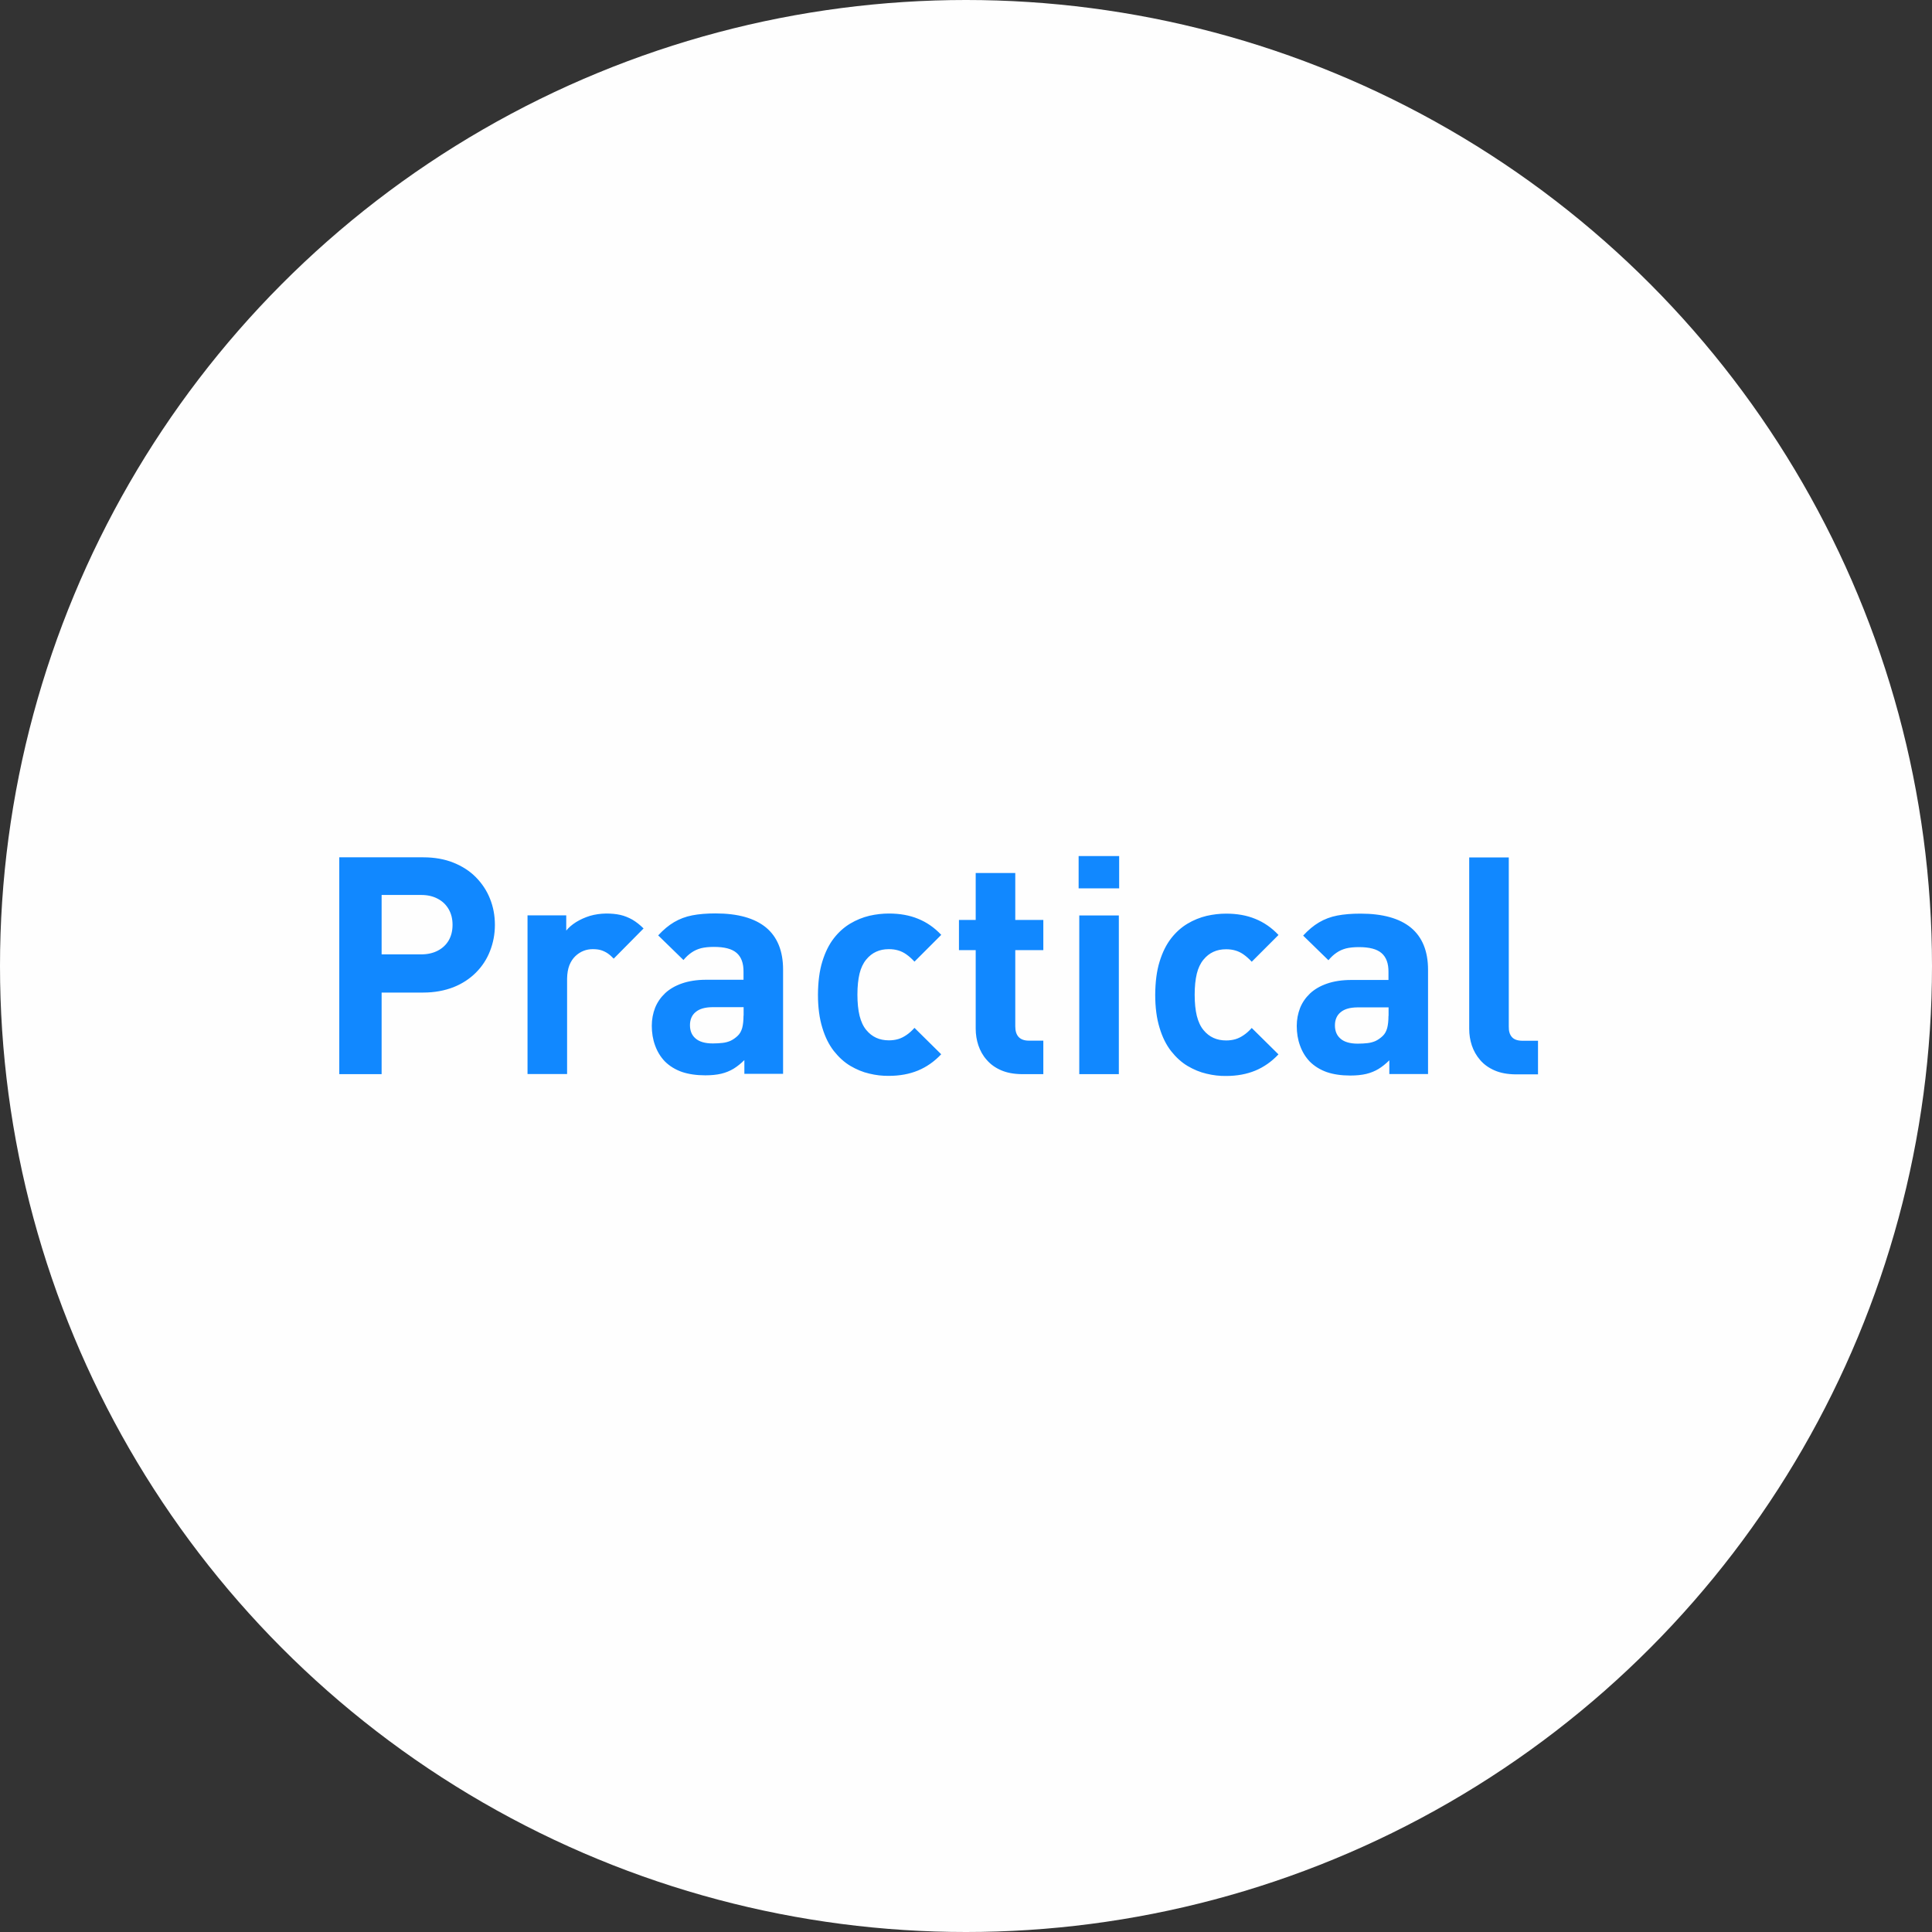 <?xml version="1.0" encoding="UTF-8"?>
<!DOCTYPE svg PUBLIC "-//W3C//DTD SVG 1.1//EN" "http://www.w3.org/Graphics/SVG/1.1/DTD/svg11.dtd">
<!-- Creator: CorelDRAW -->
<svg xmlns="http://www.w3.org/2000/svg" xml:space="preserve" width="150px" height="150px" style="shape-rendering:geometricPrecision; text-rendering:geometricPrecision; image-rendering:optimizeQuality; fill-rule:evenodd; clip-rule:evenodd"
viewBox="0 0 18.114 18.114"
 xmlns:xlink="http://www.w3.org/1999/xlink">
 <rect x="0" y="0" width="18.114" height="18.114" fill="#333333" stroke="none"/>
 <defs>
  <style type="text/css">
   <![CDATA[
    .fil0 {fill:#FEFEFE}
    .fil1 {fill:#1188FF;fill-rule:nonzero}
   ]]>
  </style>
 </defs>
 <g id="Layer_x0020_1">
  <circle class="fil0" cx="9.057" cy="9.057" r="9.057"/>
  <path class="fil1" d="M4.64 8.671c0,-0.087 -0.015,-0.168 -0.046,-0.245 -0.03,-0.076 -0.075,-0.143 -0.132,-0.201 -0.058,-0.059 -0.129,-0.104 -0.211,-0.137 -0.082,-0.033 -0.177,-0.05 -0.282,-0.05l-0.788 0 0 2.033 0.397 0 0 -0.765 0.391 0c0.105,-0 0.199,-0.018 0.282,-0.05 0.083,-0.033 0.153,-0.079 0.211,-0.137 0.058,-0.058 0.102,-0.125 0.132,-0.202 0.03,-0.076 0.046,-0.158 0.046,-0.245zm-0.397 0c0,0.056 -0.012,0.104 -0.036,0.146 -0.024,0.041 -0.058,0.073 -0.102,0.096 -0.044,0.023 -0.096,0.035 -0.156,0.035l-0.371 0 0 -0.557 0.371 0c0.06,0 0.112,0.012 0.156,0.036 0.044,0.023 0.078,0.056 0.102,0.098 0.024,0.042 0.036,0.09 0.036,0.146zm1.791 0.034c-0.034,-0.034 -0.069,-0.061 -0.104,-0.082 -0.036,-0.02 -0.074,-0.036 -0.114,-0.045 -0.04,-0.009 -0.085,-0.013 -0.133,-0.013 -0.054,0.001 -0.104,0.008 -0.152,0.022 -0.048,0.015 -0.09,0.034 -0.129,0.058 -0.038,0.024 -0.069,0.05 -0.093,0.08l0 -0.143 -0.363 0 0 1.488 0.371 0 0 -0.897c0.001,-0.047 0.008,-0.088 0.021,-0.122 0.014,-0.035 0.032,-0.063 0.056,-0.086 0.023,-0.022 0.049,-0.039 0.077,-0.05 0.028,-0.011 0.057,-0.016 0.086,-0.016 0.03,0 0.057,0.003 0.079,0.01 0.022,0.007 0.043,0.017 0.062,0.03 0.019,0.013 0.038,0.03 0.056,0.049l0.28 -0.283zm1.308 1.365l0 -0.98c-0,-0.174 -0.054,-0.306 -0.16,-0.394 -0.107,-0.088 -0.265,-0.132 -0.474,-0.132 -0.082,-0 -0.155,0.006 -0.217,0.018 -0.063,0.012 -0.12,0.034 -0.171,0.064 -0.051,0.03 -0.1,0.071 -0.149,0.124l0.237 0.231c0.025,-0.03 0.05,-0.053 0.077,-0.071 0.026,-0.018 0.055,-0.031 0.089,-0.04 0.033,-0.008 0.073,-0.012 0.12,-0.012 0.098,-0 0.168,0.018 0.212,0.056 0.044,0.038 0.066,0.097 0.065,0.178l0 0.074 -0.351 0c-0.086,0 -0.161,0.012 -0.225,0.034 -0.064,0.022 -0.117,0.053 -0.159,0.092 -0.042,0.04 -0.073,0.085 -0.094,0.137 -0.02,0.052 -0.031,0.108 -0.031,0.168 0,0.066 0.01,0.128 0.031,0.185 0.021,0.058 0.051,0.107 0.091,0.149 0.044,0.044 0.098,0.077 0.16,0.099 0.062,0.021 0.136,0.032 0.22,0.032 0.057,0 0.106,-0.005 0.149,-0.015 0.042,-0.01 0.081,-0.026 0.116,-0.047 0.034,-0.021 0.068,-0.048 0.101,-0.081l0 0.129 0.363 0zm-0.371 -0.548c0,0.046 -0.004,0.084 -0.012,0.115 -0.009,0.031 -0.022,0.055 -0.042,0.074 -0.021,0.02 -0.044,0.036 -0.067,0.047 -0.023,0.01 -0.048,0.017 -0.075,0.02 -0.027,0.003 -0.058,0.005 -0.092,0.005 -0.073,-0 -0.127,-0.016 -0.162,-0.047 -0.035,-0.03 -0.052,-0.072 -0.052,-0.124 0,-0.053 0.018,-0.095 0.054,-0.124 0.036,-0.03 0.087,-0.044 0.155,-0.045l0.294 0 0 0.08zm1.854 0.363l-0.251 -0.248c-0.025,0.028 -0.05,0.05 -0.075,0.067 -0.025,0.017 -0.05,0.03 -0.077,0.038 -0.027,0.008 -0.056,0.012 -0.088,0.012 -0.044,0 -0.084,-0.008 -0.119,-0.024 -0.035,-0.016 -0.066,-0.04 -0.093,-0.073 -0.029,-0.035 -0.049,-0.079 -0.063,-0.134 -0.013,-0.054 -0.02,-0.119 -0.02,-0.198 0,-0.078 0.007,-0.143 0.02,-0.197 0.013,-0.053 0.034,-0.097 0.063,-0.132 0.027,-0.033 0.058,-0.057 0.093,-0.073 0.035,-0.016 0.074,-0.024 0.119,-0.024 0.032,0 0.061,0.004 0.088,0.012 0.027,0.008 0.052,0.02 0.077,0.038 0.024,0.017 0.05,0.04 0.075,0.067l0.251 -0.251c-0.065,-0.069 -0.138,-0.119 -0.218,-0.151 -0.08,-0.033 -0.171,-0.049 -0.273,-0.049 -0.06,-0 -0.121,0.007 -0.183,0.021 -0.062,0.015 -0.122,0.039 -0.179,0.073 -0.057,0.034 -0.109,0.08 -0.154,0.138 -0.045,0.058 -0.081,0.13 -0.108,0.218 -0.027,0.087 -0.04,0.19 -0.041,0.31 0,0.12 0.014,0.224 0.041,0.311 0.026,0.087 0.062,0.159 0.108,0.218 0.046,0.058 0.097,0.105 0.154,0.139 0.058,0.034 0.117,0.059 0.179,0.073 0.062,0.015 0.123,0.022 0.183,0.021 0.102,0 0.193,-0.017 0.273,-0.05 0.08,-0.033 0.153,-0.084 0.218,-0.153zm0.957 0.186l0 -0.314 -0.134 0c-0.044,0 -0.077,-0.012 -0.098,-0.035 -0.021,-0.023 -0.031,-0.056 -0.031,-0.1l0 -0.714 0.263 0 0 -0.283 -0.263 0 0 -0.44 -0.371 0 0 0.44 -0.157 0 0 0.283 0.157 0 0 0.737c0,0.053 0.008,0.105 0.025,0.156 0.017,0.05 0.042,0.096 0.078,0.136 0.035,0.041 0.079,0.073 0.134,0.097 0.055,0.024 0.119,0.036 0.195,0.037l0.203 0zm0.708 0l0 -1.488 -0.371 0 0 1.488 0.371 0zm0.003 -1.742l0 -0.303 -0.38 0 0 0.303 0.38 0zm1.494 1.557l-0.251 -0.248c-0.025,0.028 -0.05,0.05 -0.075,0.067 -0.025,0.017 -0.05,0.03 -0.077,0.038 -0.027,0.008 -0.056,0.012 -0.088,0.012 -0.044,0 -0.084,-0.008 -0.119,-0.024 -0.035,-0.016 -0.066,-0.04 -0.093,-0.073 -0.029,-0.035 -0.049,-0.079 -0.063,-0.134 -0.013,-0.054 -0.02,-0.119 -0.02,-0.198 0,-0.078 0.007,-0.143 0.02,-0.197 0.013,-0.053 0.034,-0.097 0.063,-0.132 0.027,-0.033 0.058,-0.057 0.093,-0.073 0.035,-0.016 0.074,-0.024 0.119,-0.024 0.032,0 0.061,0.004 0.088,0.012 0.027,0.008 0.052,0.02 0.077,0.038 0.024,0.017 0.05,0.04 0.075,0.067l0.251 -0.251c-0.065,-0.069 -0.138,-0.119 -0.218,-0.151 -0.08,-0.033 -0.171,-0.049 -0.273,-0.049 -0.06,-0 -0.121,0.007 -0.183,0.021 -0.062,0.015 -0.122,0.039 -0.179,0.073 -0.057,0.034 -0.109,0.08 -0.154,0.138 -0.045,0.058 -0.081,0.13 -0.108,0.218 -0.027,0.087 -0.04,0.19 -0.041,0.31 0,0.12 0.014,0.224 0.041,0.311 0.026,0.087 0.062,0.159 0.108,0.218 0.046,0.058 0.097,0.105 0.154,0.139 0.058,0.034 0.117,0.059 0.179,0.073 0.062,0.015 0.123,0.022 0.183,0.021 0.102,0 0.193,-0.017 0.273,-0.05 0.08,-0.033 0.153,-0.084 0.218,-0.153zm1.402 0.186l0 -0.98c-0,-0.174 -0.054,-0.306 -0.16,-0.394 -0.107,-0.088 -0.265,-0.132 -0.474,-0.132 -0.082,-0 -0.155,0.006 -0.217,0.018 -0.063,0.012 -0.12,0.034 -0.171,0.064 -0.051,0.03 -0.1,0.071 -0.149,0.124l0.237 0.231c0.025,-0.03 0.05,-0.053 0.077,-0.071 0.026,-0.018 0.055,-0.031 0.089,-0.04 0.033,-0.008 0.073,-0.012 0.12,-0.012 0.098,-0 0.168,0.018 0.212,0.056 0.044,0.038 0.066,0.097 0.065,0.178l0 0.074 -0.351 0c-0.086,0 -0.161,0.012 -0.225,0.034 -0.064,0.022 -0.117,0.053 -0.159,0.092 -0.042,0.04 -0.073,0.085 -0.094,0.137 -0.02,0.052 -0.031,0.108 -0.031,0.168 0,0.066 0.01,0.128 0.031,0.185 0.021,0.058 0.051,0.107 0.091,0.149 0.044,0.044 0.098,0.077 0.16,0.099 0.062,0.021 0.136,0.032 0.22,0.032 0.057,0 0.106,-0.005 0.149,-0.015 0.042,-0.01 0.081,-0.026 0.116,-0.047 0.034,-0.021 0.068,-0.048 0.101,-0.081l0 0.129 0.363 0zm-0.371 -0.548c0,0.046 -0.004,0.084 -0.012,0.115 -0.009,0.031 -0.022,0.055 -0.042,0.074 -0.021,0.02 -0.044,0.036 -0.067,0.047 -0.023,0.01 -0.048,0.017 -0.075,0.02 -0.027,0.003 -0.058,0.005 -0.092,0.005 -0.073,-0 -0.127,-0.016 -0.162,-0.047 -0.035,-0.03 -0.052,-0.072 -0.052,-0.124 0,-0.053 0.018,-0.095 0.054,-0.124 0.036,-0.03 0.087,-0.044 0.155,-0.045l0.294 0 0 0.08zm1.402 0.548l0 -0.314 -0.143 0c-0.047,0 -0.08,-0.011 -0.101,-0.034 -0.021,-0.023 -0.031,-0.056 -0.03,-0.1l0 -1.585 -0.371 0 0 1.608c0,0.053 0.008,0.105 0.025,0.156 0.017,0.05 0.043,0.096 0.078,0.136 0.035,0.041 0.08,0.073 0.135,0.097 0.055,0.024 0.12,0.036 0.197,0.037l0.211 0z"/>
 </g>
</svg>
